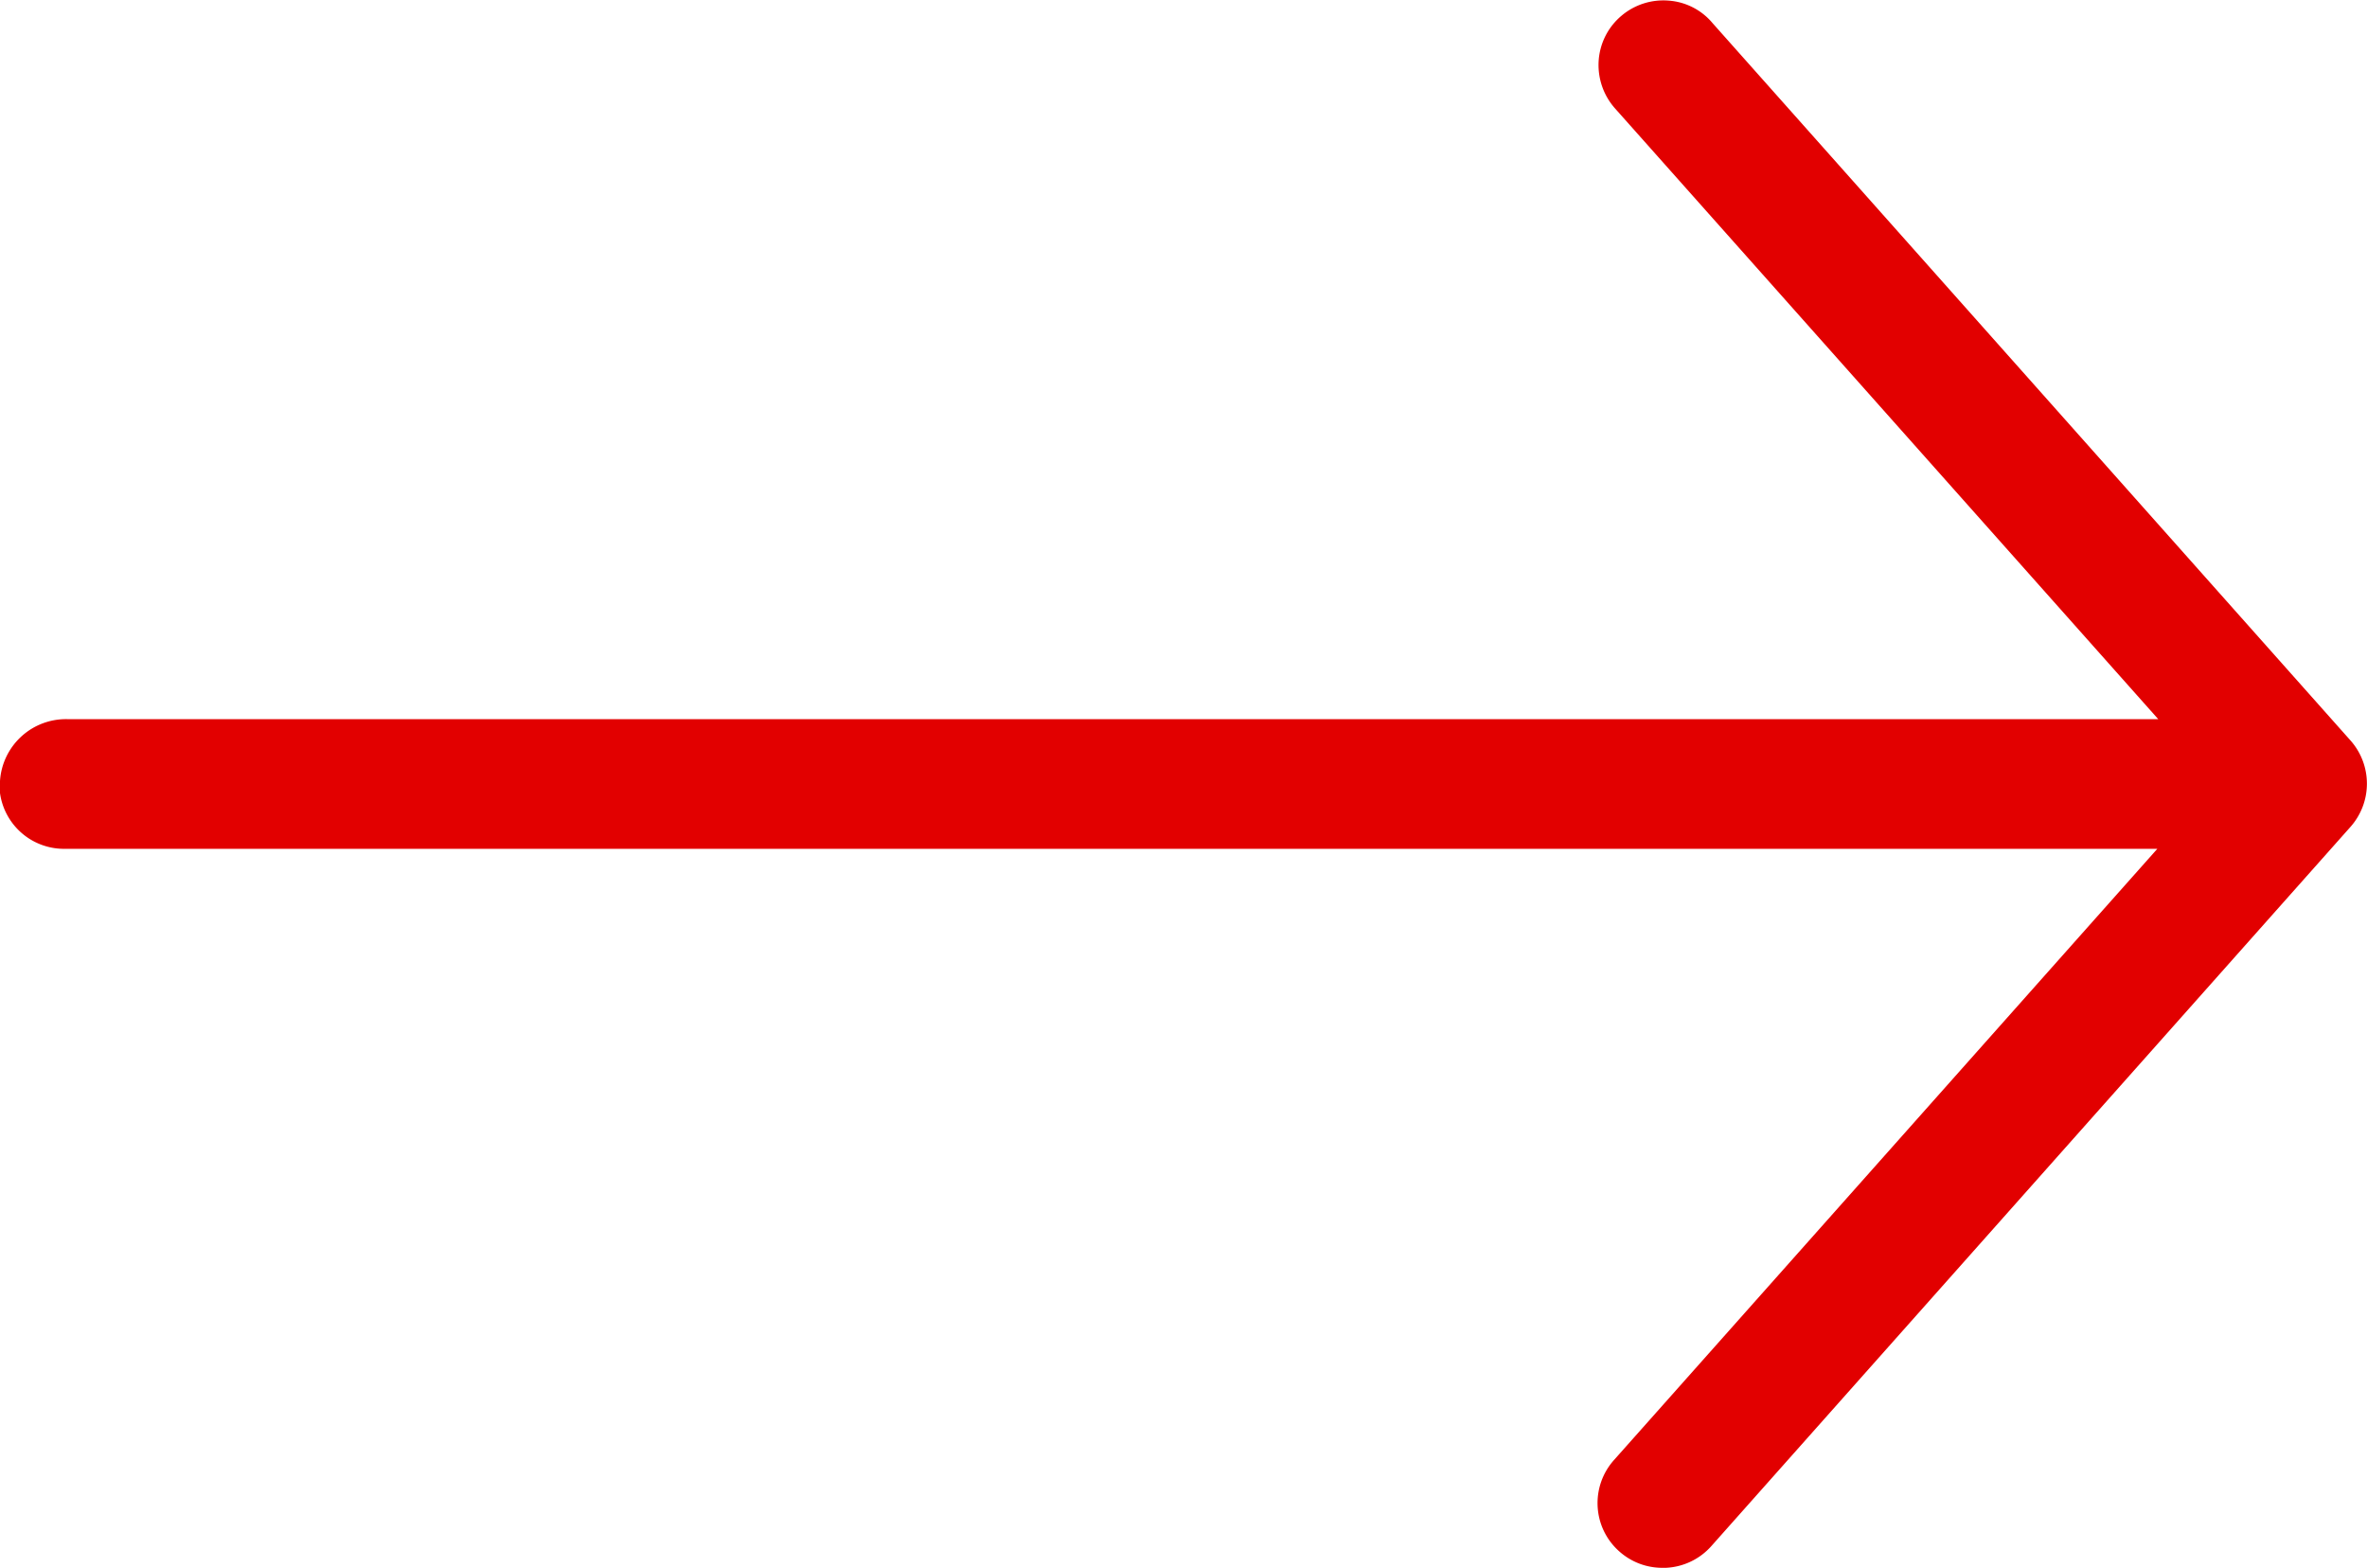 <svg xmlns="http://www.w3.org/2000/svg" width="15.5" height="10.265" viewBox="0 0 15.5 10.265"><defs><style>.a{fill:#e20000;}</style></defs><path class="a" d="M-343.605,644.865l-4.18-4.7a.413.413,0,0,0-.289-.148.424.424,0,0,0-.309.1.421.421,0,0,0-.148.289.428.428,0,0,0,.106.316l3.558,4h-13.691a.433.433,0,0,0-.442.405v.057l0,.022a.423.423,0,0,0,.427.365h13.7l-3.556,4a.423.423,0,0,0-.109.308.421.421,0,0,0,.14.291.422.422,0,0,0,.284.109h.022a.424.424,0,0,0,.3-.144l4.185-4.709A.426.426,0,0,0-343.605,644.865Z" transform="translate(359 -640.013)"/></svg>